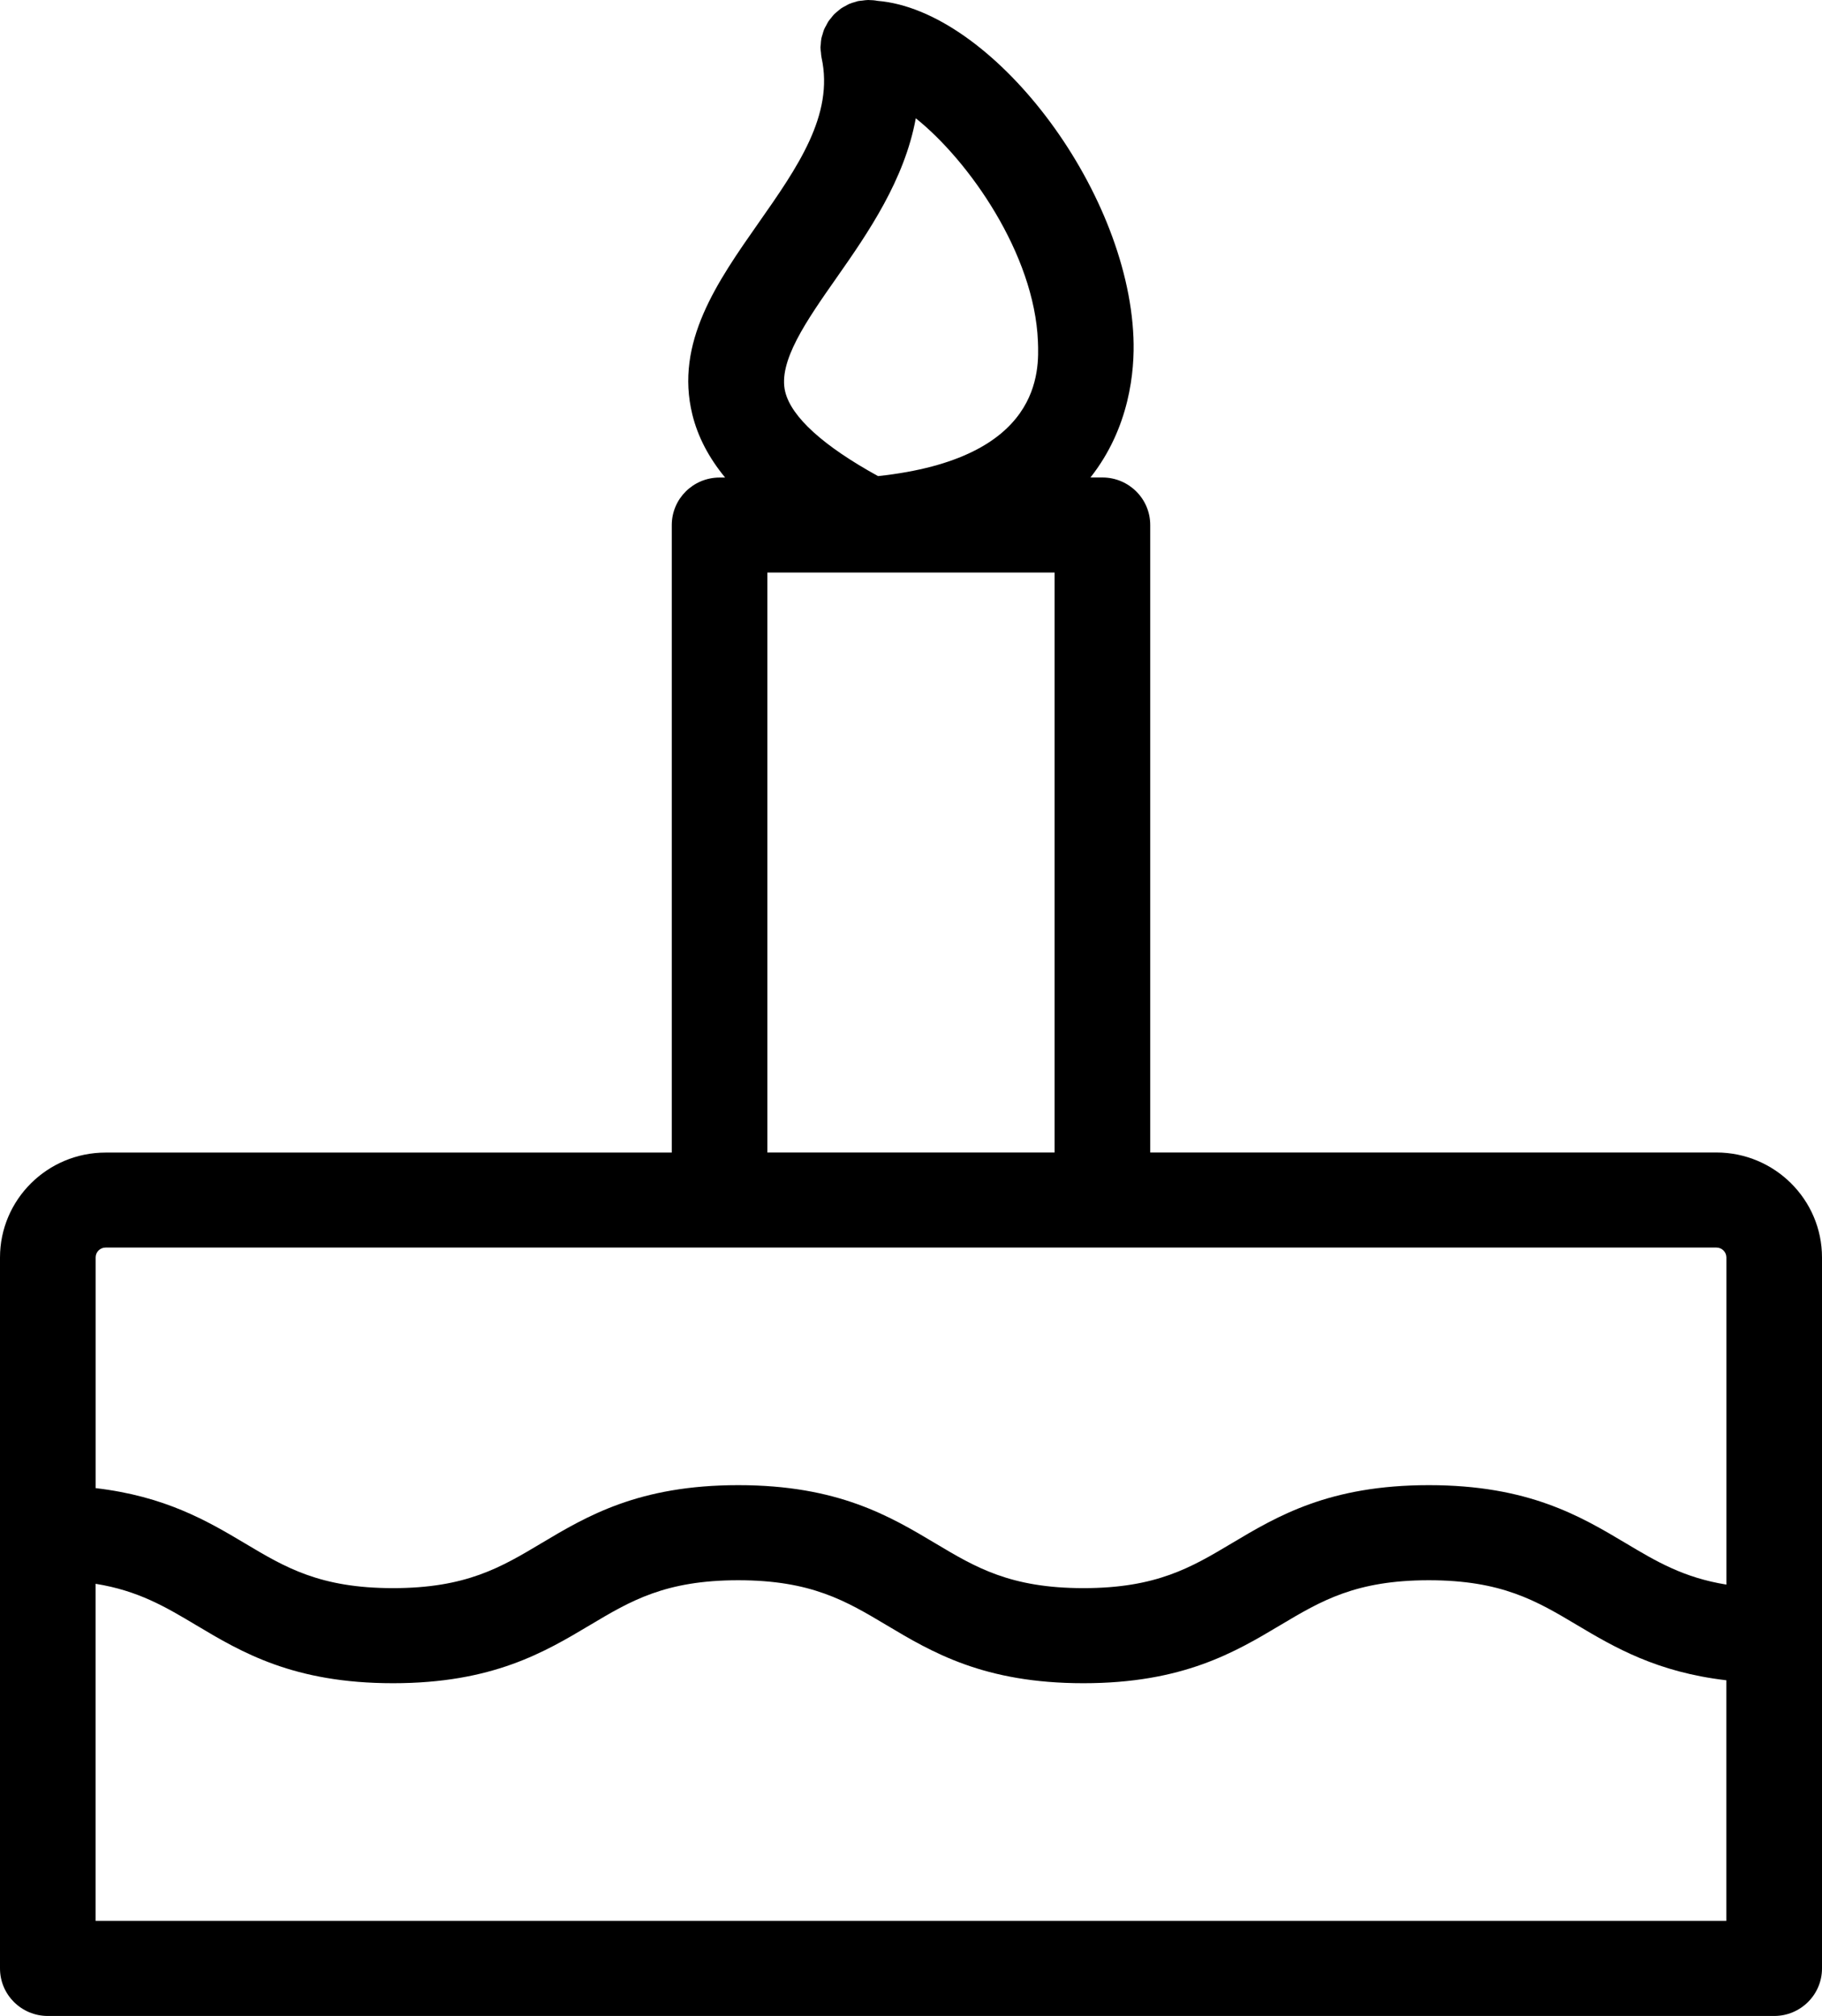 <svg width="94" height="104" viewBox="0 0 94 104" fill="none" xmlns="http://www.w3.org/2000/svg">
<path d="M88.552 59.455H59.342V27.084C59.342 25.73 58.237 24.633 56.876 24.633H56.258C58.279 22.071 58.547 19.139 58.477 17.418C58.168 9.652 51.134 0.523 45.273 0.044C45.127 0.015 44.976 0.003 44.823 0.002C44.815 0.002 44.805 0 44.795 0C44.795 0 44.795 0 44.793 0C44.691 0 44.588 0.018 44.484 0.031C44.415 0.039 44.346 0.041 44.279 0.056C44.275 0.056 44.272 0.056 44.269 0.056C44.224 0.065 44.183 0.085 44.139 0.096C44.027 0.127 43.917 0.159 43.812 0.203C43.744 0.232 43.685 0.271 43.621 0.306C43.545 0.347 43.466 0.384 43.396 0.433C43.327 0.481 43.269 0.536 43.206 0.588C43.147 0.637 43.087 0.683 43.034 0.737C42.978 0.794 42.932 0.858 42.883 0.92C42.833 0.982 42.779 1.04 42.736 1.107C42.695 1.17 42.664 1.239 42.628 1.306C42.588 1.378 42.545 1.448 42.514 1.525C42.483 1.6 42.463 1.682 42.44 1.762C42.419 1.834 42.391 1.904 42.376 1.981C42.356 2.081 42.352 2.184 42.345 2.287C42.342 2.342 42.328 2.396 42.328 2.453C42.328 2.458 42.33 2.462 42.33 2.467C42.33 2.542 42.345 2.62 42.353 2.697C42.361 2.787 42.365 2.88 42.384 2.967C42.384 2.97 42.384 2.973 42.386 2.977C43.035 5.935 41.14 8.64 39.132 11.504C37.006 14.539 34.806 17.678 35.72 21.388C36.001 22.529 36.563 23.605 37.41 24.636H37.124C35.761 24.636 34.658 25.733 34.658 27.088V59.459H5.448C2.443 59.459 0 61.887 0 64.874V101.548C0 102.902 1.103 104 2.466 104H91.534C92.895 104 94 102.902 94 101.548V64.871C94 61.884 91.556 59.455 88.552 59.455ZM4.933 81.705C7.136 82.061 8.539 82.896 10.101 83.828C12.462 85.237 15.139 86.834 20.275 86.834C25.412 86.834 28.088 85.237 30.45 83.828C32.525 82.591 34.317 81.522 38.086 81.522C41.855 81.522 43.646 82.591 45.721 83.828C48.082 85.237 50.759 86.834 55.894 86.834C61.031 86.834 63.71 85.237 66.071 83.828C68.148 82.591 69.942 81.522 73.712 81.522C77.483 81.522 79.278 82.591 81.353 83.828C83.302 84.99 85.487 86.265 89.064 86.682V99.093H4.933V81.705ZM43.179 14.302C44.797 11.994 46.666 9.276 47.247 6.102C49.984 8.287 53.368 13.107 53.548 17.609C53.609 19.128 53.761 23.652 45.3 24.561C42.495 23.019 40.835 21.524 40.511 20.215C40.127 18.658 41.608 16.543 43.179 14.302ZM39.591 29.536H44.785C44.787 29.536 44.788 29.536 44.792 29.536C44.793 29.536 44.795 29.536 44.797 29.536H54.408V59.455H39.589V29.536H39.591ZM5.448 64.359H37.124H56.876H88.552C88.837 64.359 89.067 64.589 89.067 64.871V81.746C86.86 81.389 85.456 80.554 83.894 79.622C81.531 78.213 78.854 76.616 73.716 76.616C68.577 76.616 65.898 78.213 63.537 79.622C61.46 80.86 59.668 81.929 55.898 81.929C52.129 81.929 50.336 80.86 48.263 79.622C45.902 78.213 43.225 76.616 38.089 76.616C32.953 76.616 30.277 78.213 27.914 79.622C25.839 80.86 24.047 81.929 20.276 81.929C16.508 81.929 14.717 80.86 12.642 79.622C10.695 78.46 8.511 77.187 4.935 76.77V64.871C4.933 64.588 5.165 64.359 5.448 64.359Z" fill="black"/>
</svg>
